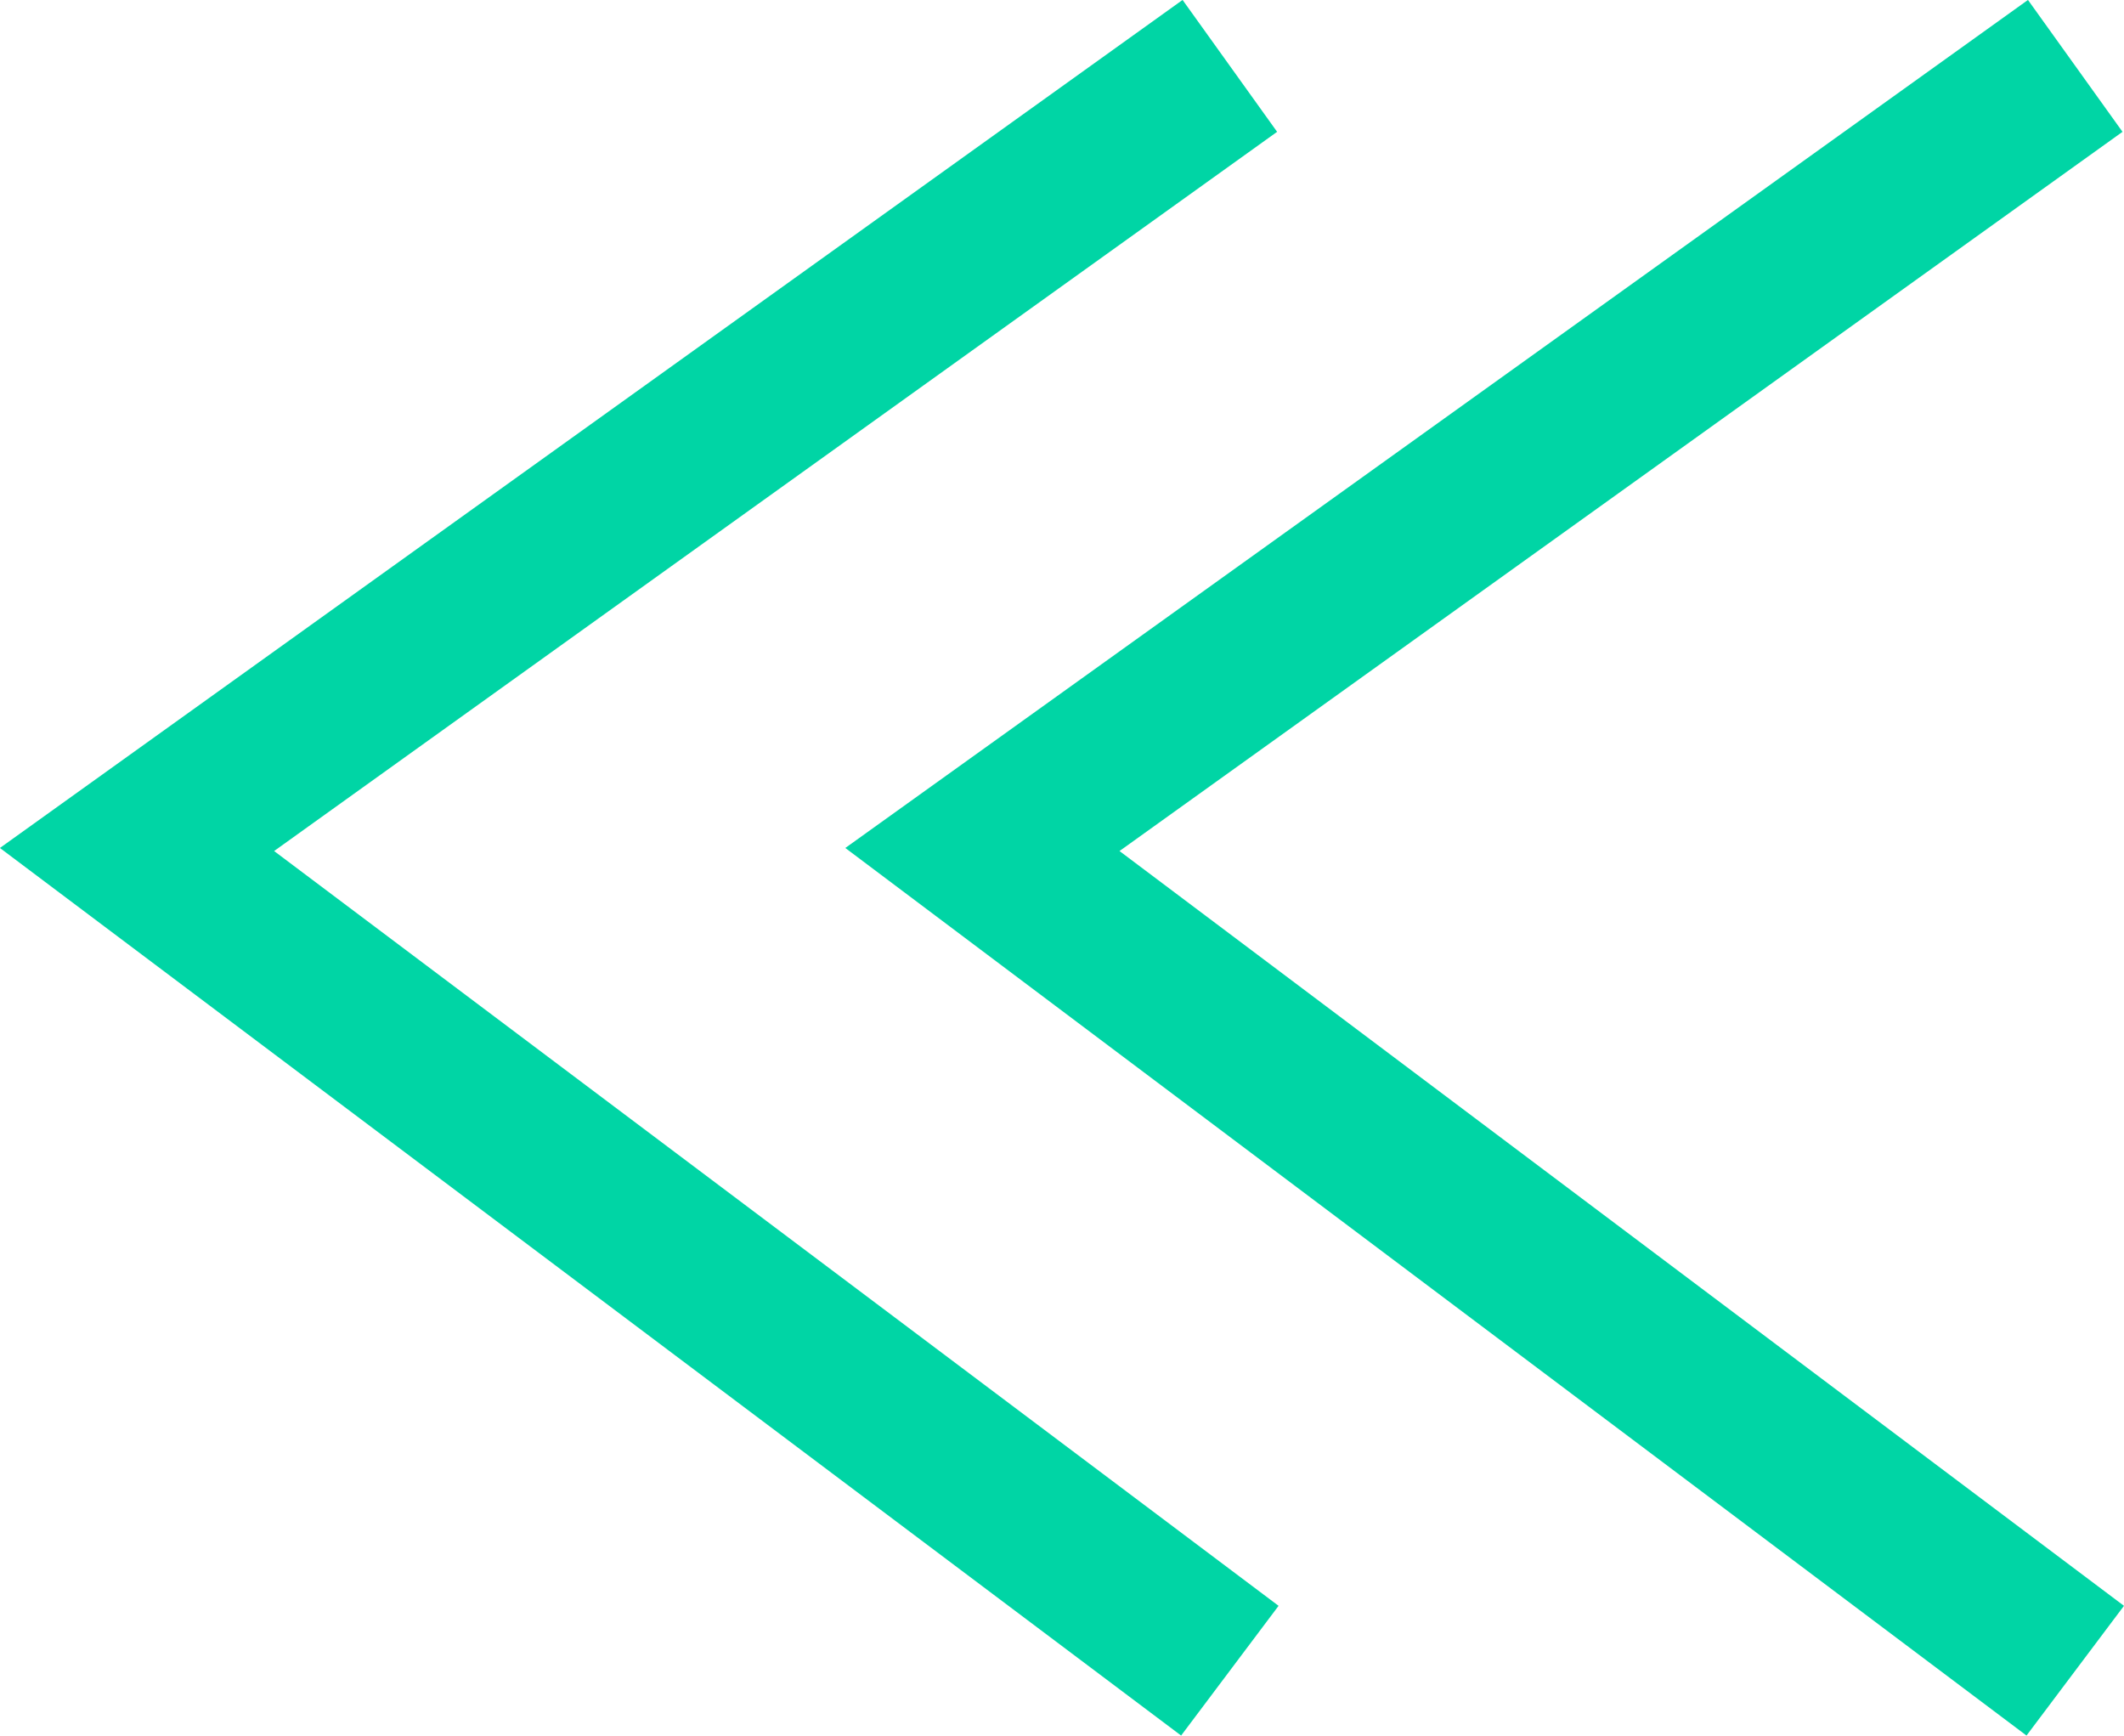 <svg xmlns="http://www.w3.org/2000/svg" width="26.182" height="21.391" viewBox="0 0 26.182 21.391">
  <g id="Gruppe_111" data-name="Gruppe 111" transform="translate(25.581 20.591) rotate(180)">
    <path id="Pfad_325" data-name="Pfad 325" d="M0,0,9.658,13.471,19.779,0" transform="translate(10.421 19.779) rotate(-90)" fill="none" stroke="#00d5a5" stroke-width="2"/>
    <path id="Pfad_326" data-name="Pfad 326" d="M0,0,9.658,13.471,19.779,0" transform="translate(0 19.779) rotate(-90)" fill="none" stroke="#00d5a5" stroke-width="2"/>
  </g>
</svg>
